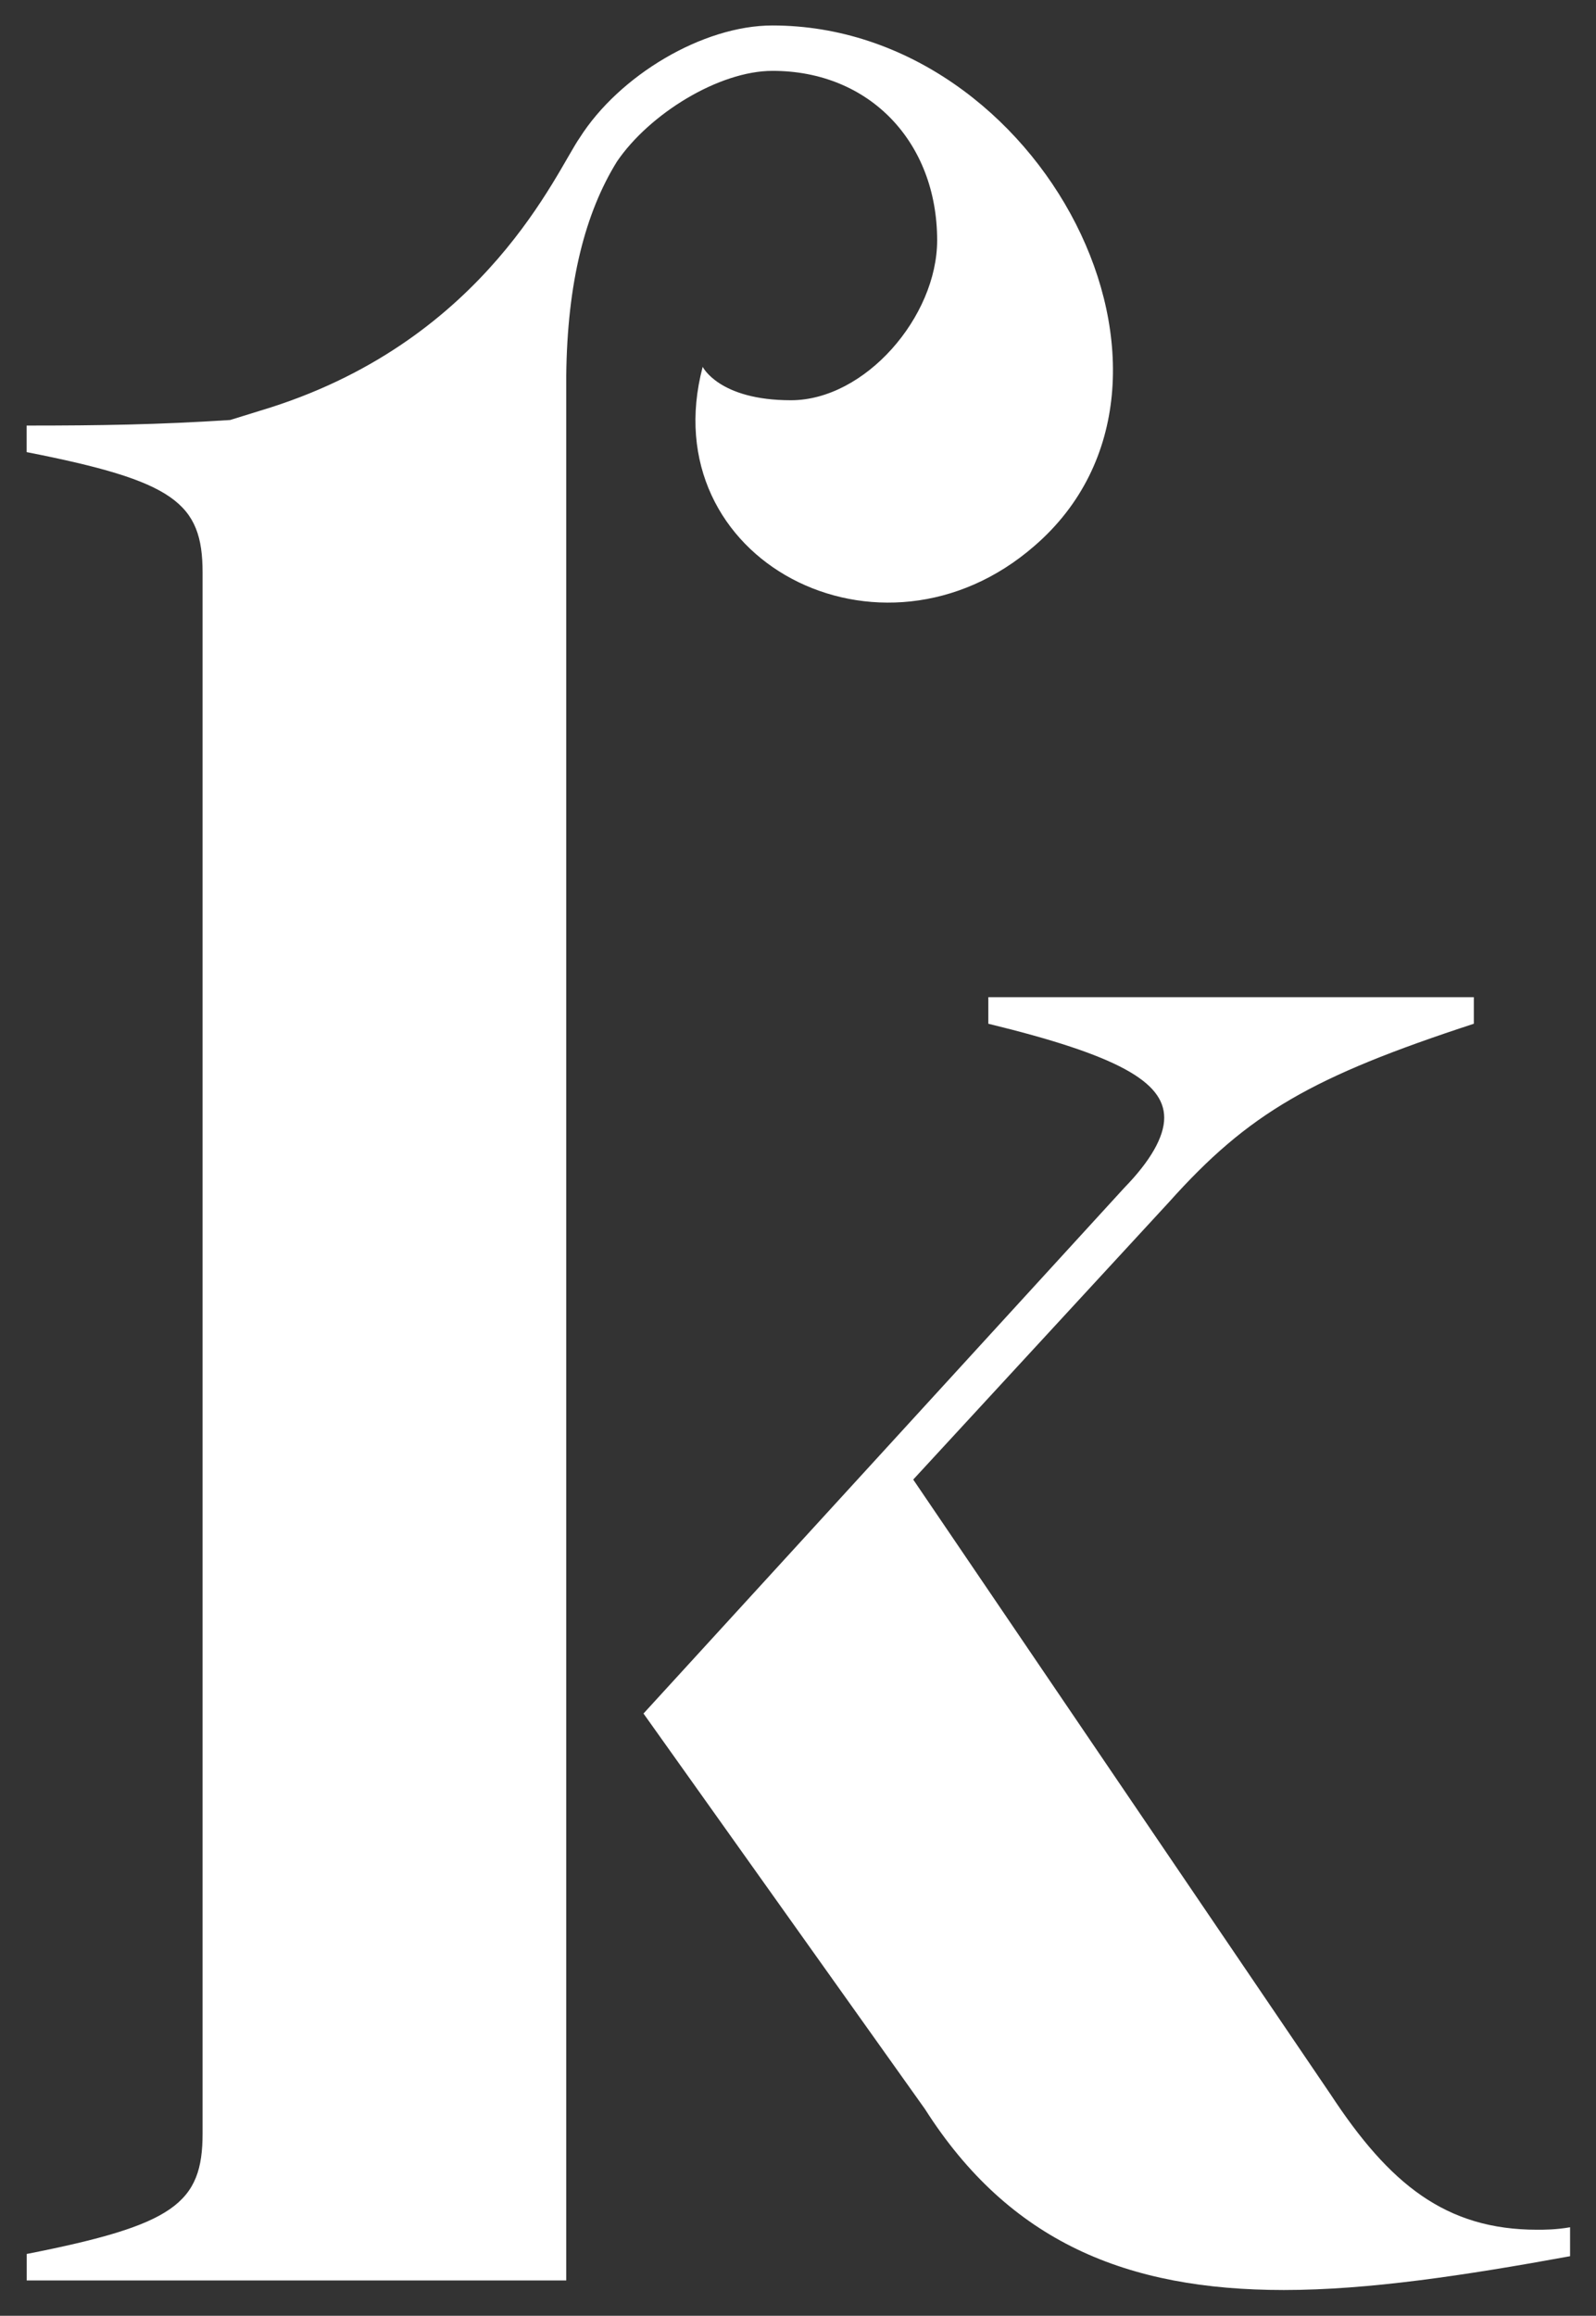 <?xml version="1.0" encoding="utf-8"?>
<!-- Generator: Adobe Illustrator 26.0.0, SVG Export Plug-In . SVG Version: 6.00 Build 0)  -->
<svg version="1.1" id="Layer_1" xmlns="http://www.w3.org/2000/svg" xmlns:xlink="http://www.w3.org/1999/xlink" x="0px" y="0px"
	 viewBox="0 0 2068 3000" style="enable-background:new 0 0 2068 3000;" xml:space="preserve">
<rect x="0" y="0" width="2068" height="3000" fill="#333333" stroke="none"/>
<style type="text/css">
	.st0{fill:#FFFFFF;}
</style>
<g>
	<path class="st0" d="M1991.8,2888.5c-118.6,0-191.5-59.3-267.5-175l-541-796.8l331.3-359.3c103.4-115.6,185.4-162.5,395.1-231.2
		v-34.4h-629.1v34.4c167.1,40.7,227.9,75,227.9,121.8c0,25-18.2,56.3-51.6,90.6l-623.1,681.2l364.7,512.4
		c109.4,171.9,261.4,234.4,465,234.4c109.4,0,234.1-18.8,370.9-43.8v-37.5C2016.1,2888.5,2001,2888.5,1991.8,2888.5"/>
	<path class="st0" d="M1214.3,311.3c0,98.9-93.3,207.2-189.5,207.2c-93.3,0-114.3-43.3-114.3-43.3
		c-66.1,250.4,231.6,405,430.1,231.8c246.6-213.3,9.1-674-339.8-674c-90.3,0-198.5,64.9-249.6,145.4
		C721,221.6,630.9,438,351.1,527.7l-52.9,16.4c-92.9,6-167.5,7.2-263.7,7.2v34.4C226,623.2,262.5,651.3,262.5,742v2021.6
		c0,90.6-36.4,118.7-227.9,156.3v34.3h699.1V487.3c1.2-121.6,24.7-211.8,65.7-278c42.1-61.9,132.3-117.5,201.5-117.5
		C1127,91.7,1214.3,184.5,1214.3,311.3"/>
</g>
</svg>
